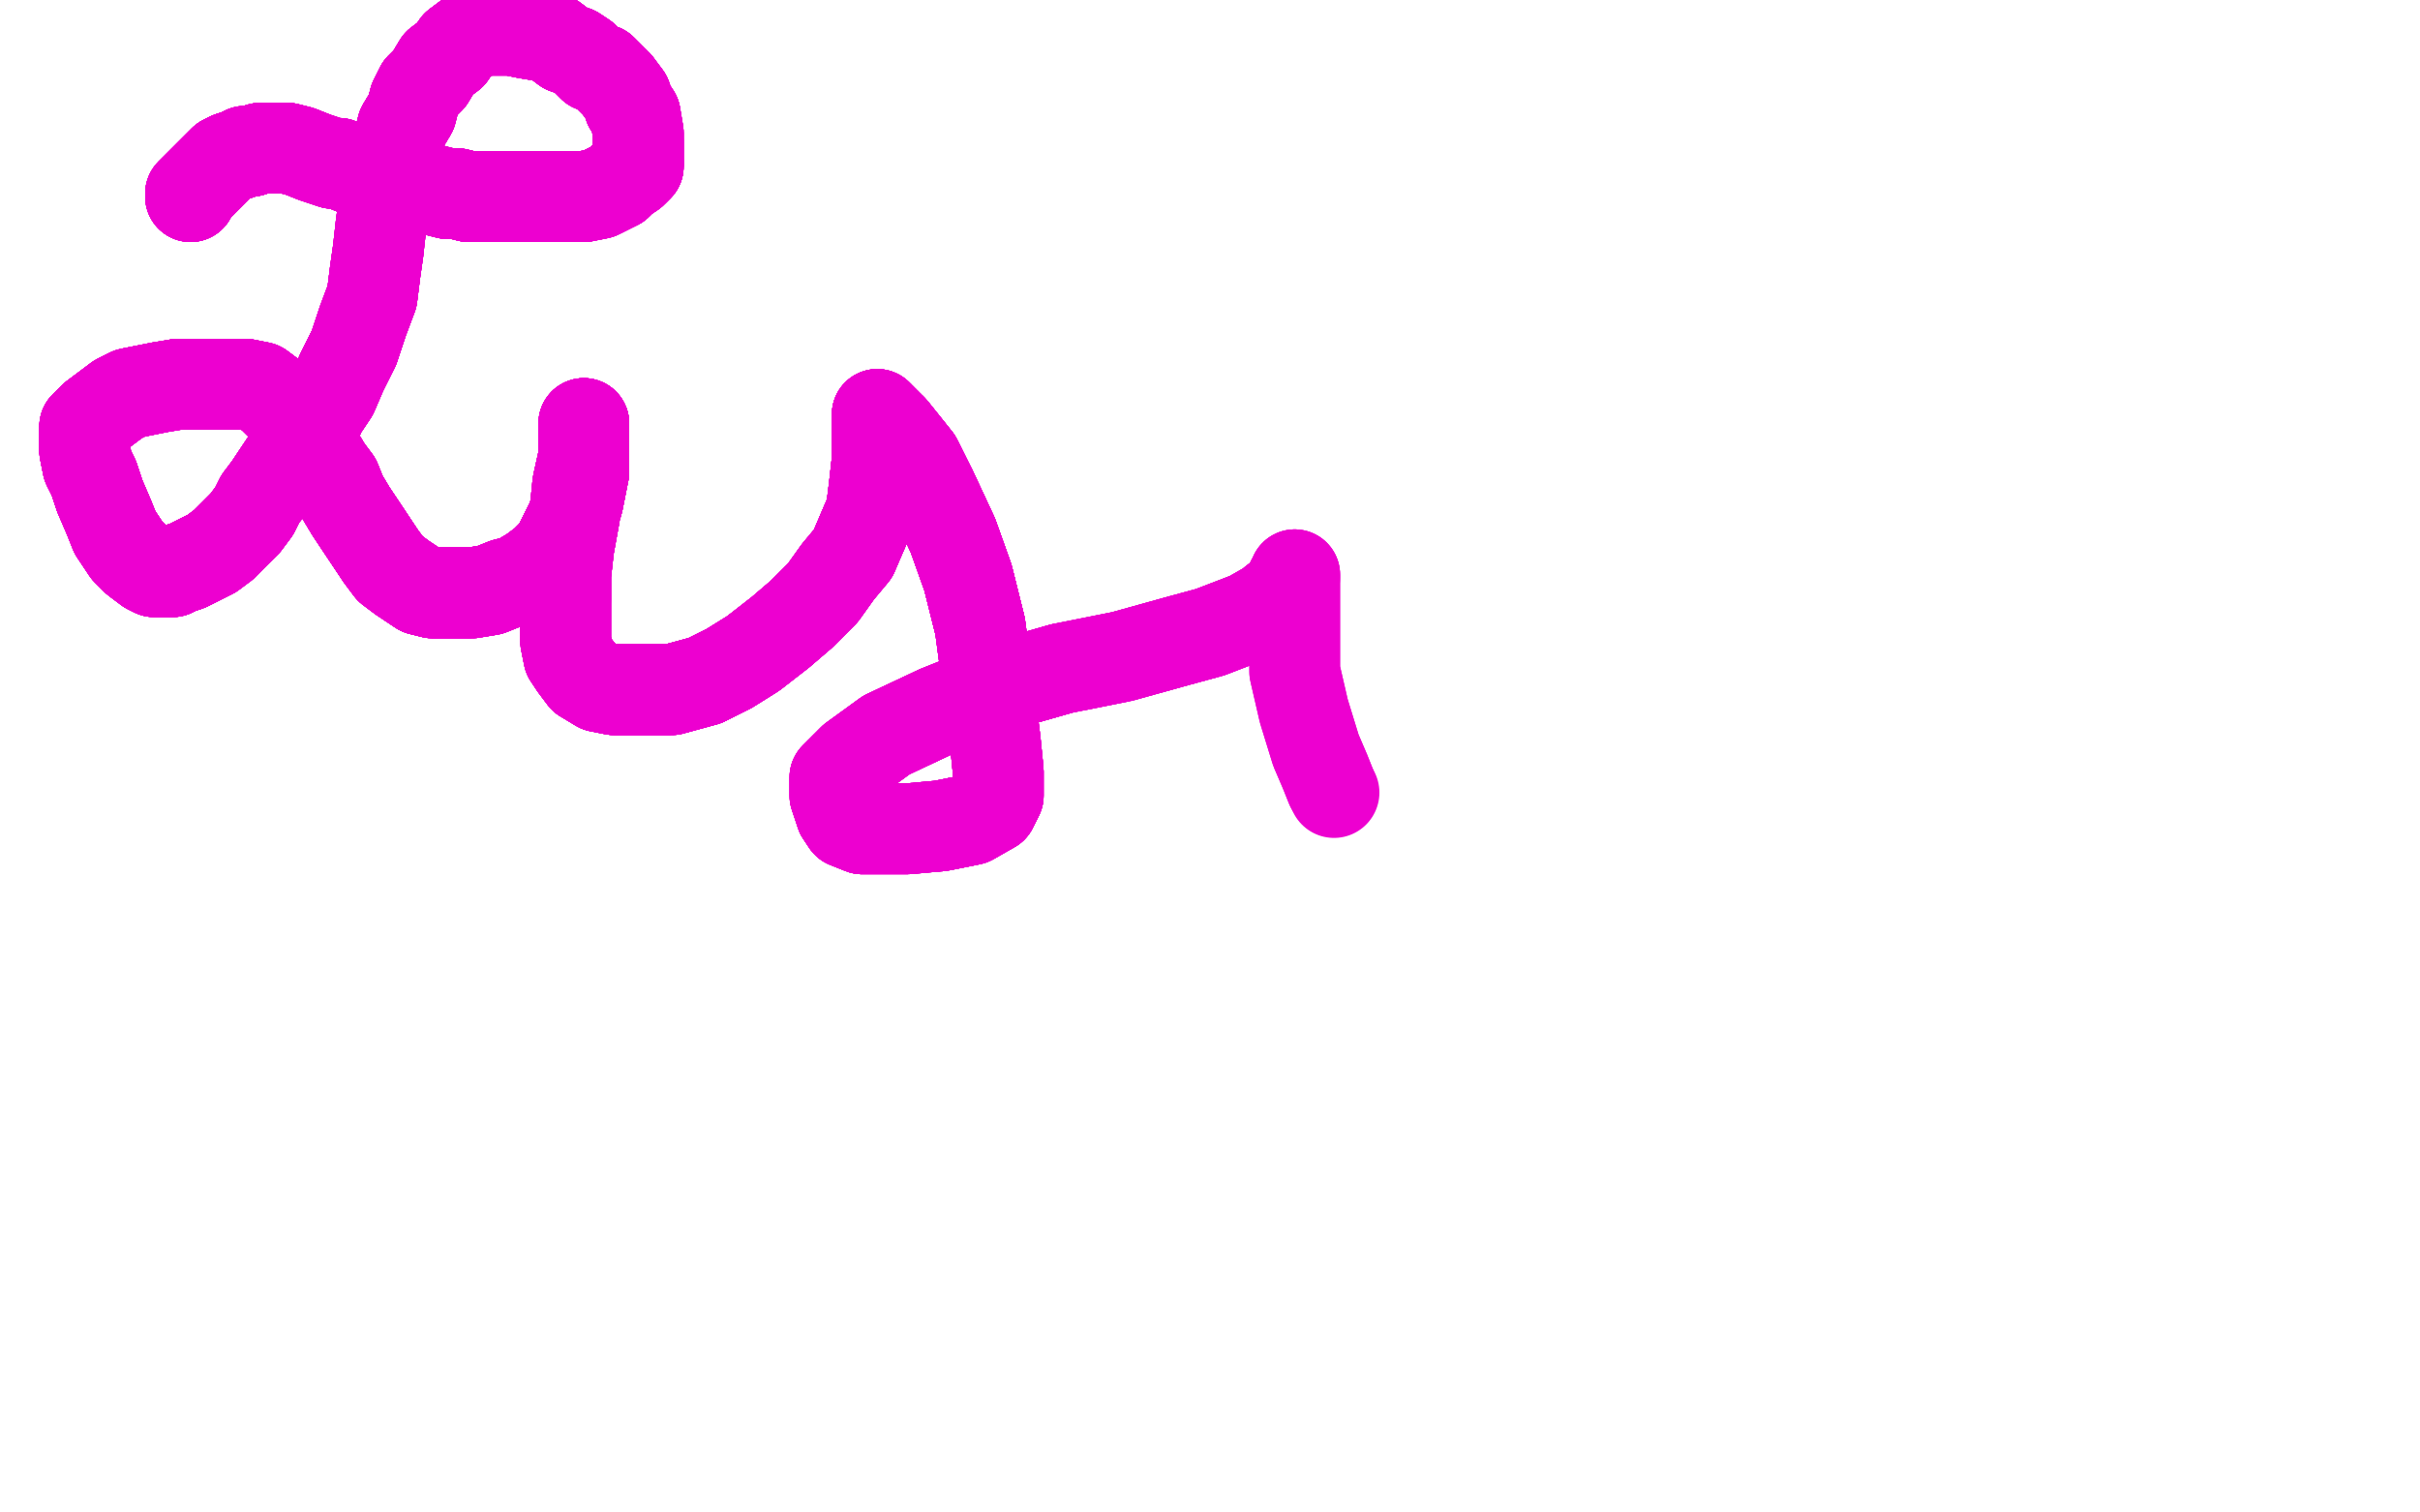 <?xml version="1.0" standalone="no"?>
<!DOCTYPE svg PUBLIC "-//W3C//DTD SVG 1.1//EN"
"http://www.w3.org/Graphics/SVG/1.1/DTD/svg11.dtd">

<svg width="800" height="500" version="1.1" xmlns="http://www.w3.org/2000/svg" xmlns:xlink="http://www.w3.org/1999/xlink" style="stroke-antialiasing: false"><desc>This SVG has been created on https://colorillo.com/</desc><rect x='0' y='0' width='800' height='500' style='fill: rgb(255,255,255); stroke-width:0' /><polyline points="63,65 63,64 65,62 68,59 70,57 72,55 74,53 76,52" style="fill: none; stroke: #ed00d0; stroke-width: 30; stroke-linejoin: round; stroke-linecap: round; stroke-antialiasing: false; stroke-antialias: 0; opacity: 1.0"/>
<polyline points="63,65 63,64 65,62 68,59 70,57 72,55 74,53 76,52 79,51 81,50 83,50 86,49 88,49 91,49 95,49" style="fill: none; stroke: #ed00d0; stroke-width: 30; stroke-linejoin: round; stroke-linecap: round; stroke-antialiasing: false; stroke-antialias: 0; opacity: 1.0"/>
<polyline points="63,65 63,64 65,62 68,59 70,57 72,55 74,53 76,52 79,51 81,50 83,50 86,49 88,49 91,49 95,49 99,50 104,52 110,54 112,54 117,56 122,57 128,58" style="fill: none; stroke: #ed00d0; stroke-width: 30; stroke-linejoin: round; stroke-linecap: round; stroke-antialiasing: false; stroke-antialias: 0; opacity: 1.0"/>
<polyline points="63,65 63,64 65,62 68,59 70,57 72,55 74,53 76,52 79,51 81,50 83,50 86,49 88,49 91,49 95,49 99,50 104,52 110,54 112,54 117,56 122,57 128,58 132,59 136,61 140,62 144,63 148,64 151,64 155,65" style="fill: none; stroke: #ed00d0; stroke-width: 30; stroke-linejoin: round; stroke-linecap: round; stroke-antialiasing: false; stroke-antialias: 0; opacity: 1.0"/>
<polyline points="63,65 63,64 65,62 68,59 70,57 72,55 74,53 76,52 79,51 81,50 83,50 86,49 88,49 91,49 95,49 99,50 104,52 110,54 112,54 117,56 122,57 128,58 132,59 136,61 140,62 144,63 148,64 151,64 155,65 159,65 162,65 169,65 175,65 182,65 190,65 193,65" style="fill: none; stroke: #ed00d0; stroke-width: 30; stroke-linejoin: round; stroke-linecap: round; stroke-antialiasing: false; stroke-antialias: 0; opacity: 1.0"/>
<polyline points="63,65 63,64 65,62 68,59 70,57 72,55 74,53 76,52 79,51 81,50 83,50 86,49 88,49 91,49 95,49 99,50 104,52 110,54 112,54 117,56 122,57 128,58 132,59 136,61 140,62 144,63 148,64 151,64 155,65 159,65 162,65 169,65 175,65 182,65 190,65 193,65 198,64 202,62 204,61 206,59 209,57 211,55 211,54" style="fill: none; stroke: #ed00d0; stroke-width: 30; stroke-linejoin: round; stroke-linecap: round; stroke-antialiasing: false; stroke-antialias: 0; opacity: 1.0"/>
<polyline points="63,65 63,64 65,62 68,59 70,57 72,55 74,53 76,52 79,51 81,50 83,50 86,49 88,49 91,49 95,49 99,50 104,52 110,54 112,54 117,56 122,57 128,58 132,59 136,61 140,62 144,63 148,64 151,64 155,65 159,65 162,65 169,65 175,65 182,65 190,65 193,65 198,64 202,62 204,61 206,59 209,57 211,55 211,54 211,53 211,52 211,51 211,49 211,47" style="fill: none; stroke: #ed00d0; stroke-width: 30; stroke-linejoin: round; stroke-linecap: round; stroke-antialiasing: false; stroke-antialias: 0; opacity: 1.0"/>
<polyline points="83,50 86,49 88,49 91,49 95,49 99,50 104,52 110,54 112,54 117,56 122,57 128,58 132,59 136,61 140,62 144,63 148,64 151,64 155,65 159,65 162,65 169,65 175,65 182,65 190,65 193,65 198,64 202,62 204,61 206,59 209,57 211,55 211,54 211,53 211,52 211,51 211,49 211,47 211,44 210,38 208,35 207,32 204,28 201,25 199,23" style="fill: none; stroke: #ed00d0; stroke-width: 30; stroke-linejoin: round; stroke-linecap: round; stroke-antialiasing: false; stroke-antialias: 0; opacity: 1.0"/>
<polyline points="95,49 99,50 104,52 110,54 112,54 117,56 122,57 128,58 132,59 136,61 140,62 144,63 148,64 151,64 155,65 159,65 162,65 169,65 175,65 182,65 190,65 193,65 198,64 202,62 204,61 206,59 209,57 211,55 211,54 211,53 211,52 211,51 211,49 211,47 211,44 210,38 208,35 207,32 204,28 201,25 199,23 196,22 193,19 190,17 187,16 183,13 180,12 174,11" style="fill: none; stroke: #ed00d0; stroke-width: 30; stroke-linejoin: round; stroke-linecap: round; stroke-antialiasing: false; stroke-antialias: 0; opacity: 1.0"/>
<polyline points="140,62 144,63 148,64 151,64 155,65 159,65 162,65 169,65 175,65 182,65 190,65 193,65 198,64 202,62 204,61 206,59 209,57 211,55 211,54 211,53 211,52 211,51 211,49 211,47 211,44 210,38 208,35 207,32 204,28 201,25 199,23 196,22 193,19 190,17 187,16 183,13 180,12 174,11 169,10 165,10 162,10 159,10 155,12 151,15 149,18" style="fill: none; stroke: #ed00d0; stroke-width: 30; stroke-linejoin: round; stroke-linecap: round; stroke-antialiasing: false; stroke-antialias: 0; opacity: 1.0"/>
<polyline points="155,65 159,65 162,65 169,65 175,65 182,65 190,65 193,65 198,64 202,62 204,61 206,59 209,57 211,55 211,54 211,53 211,52 211,51 211,49 211,47 211,44 210,38 208,35 207,32 204,28 201,25 199,23 196,22 193,19 190,17 187,16 183,13 180,12 174,11 169,10 165,10 162,10 159,10 155,12 151,15 149,18 145,21 142,26 139,29 137,33 136,37 133,42 132,46" style="fill: none; stroke: #ed00d0; stroke-width: 30; stroke-linejoin: round; stroke-linecap: round; stroke-antialiasing: false; stroke-antialias: 0; opacity: 1.0"/>
<polyline points="204,61 206,59 209,57 211,55 211,54 211,53 211,52 211,51 211,49 211,47 211,44 210,38 208,35 207,32 204,28 201,25 199,23 196,22 193,19 190,17 187,16 183,13 180,12 174,11 169,10 165,10 162,10 159,10 155,12 151,15 149,18 145,21 142,26 139,29 137,33 136,37 133,42 132,46 130,53 129,60 127,67 126,74 125,83 124,90 123,98" style="fill: none; stroke: #ed00d0; stroke-width: 30; stroke-linejoin: round; stroke-linecap: round; stroke-antialiasing: false; stroke-antialias: 0; opacity: 1.0"/>
<polyline points="211,54 211,53 211,52 211,51 211,49 211,47 211,44 210,38 208,35 207,32 204,28 201,25 199,23 196,22 193,19 190,17 187,16 183,13 180,12 174,11 169,10 165,10 162,10 159,10 155,12 151,15 149,18 145,21 142,26 139,29 137,33 136,37 133,42 132,46 130,53 129,60 127,67 126,74 125,83 124,90 123,98 120,106 117,115 113,123 110,130 106,136 104,141 101,145" style="fill: none; stroke: #ed00d0; stroke-width: 30; stroke-linejoin: round; stroke-linecap: round; stroke-antialiasing: false; stroke-antialias: 0; opacity: 1.0"/>
<polyline points="204,28 201,25 199,23 196,22 193,19 190,17 187,16 183,13 180,12 174,11 169,10 165,10 162,10 159,10 155,12 151,15 149,18 145,21 142,26 139,29 137,33 136,37 133,42 132,46 130,53 129,60 127,67 126,74 125,83 124,90 123,98 120,106 117,115 113,123 110,130 106,136 104,141 101,145 97,149 95,152 91,158 89,161 86,165 84,169 81,173" style="fill: none; stroke: #ed00d0; stroke-width: 30; stroke-linejoin: round; stroke-linecap: round; stroke-antialiasing: false; stroke-antialias: 0; opacity: 1.0"/>
<polyline points="193,19 190,17 187,16 183,13 180,12 174,11 169,10 165,10 162,10 159,10 155,12 151,15 149,18 145,21 142,26 139,29 137,33 136,37 133,42 132,46 130,53 129,60 127,67 126,74 125,83 124,90 123,98 120,106 117,115 113,123 110,130 106,136 104,141 101,145 97,149 95,152 91,158 89,161 86,165 84,169 81,173 77,177 74,180 70,183 66,185 62,187 59,188 57,189" style="fill: none; stroke: #ed00d0; stroke-width: 30; stroke-linejoin: round; stroke-linecap: round; stroke-antialiasing: false; stroke-antialias: 0; opacity: 1.0"/>
<polyline points="155,12 151,15 149,18 145,21 142,26 139,29 137,33 136,37 133,42 132,46 130,53 129,60 127,67 126,74 125,83 124,90 123,98 120,106 117,115 113,123 110,130 106,136 104,141 101,145 97,149 95,152 91,158 89,161 86,165 84,169 81,173 77,177 74,180 70,183 66,185 62,187 59,188 57,189 55,189 53,189 51,189 49,188 45,185 42,182 38,176" style="fill: none; stroke: #ed00d0; stroke-width: 30; stroke-linejoin: round; stroke-linecap: round; stroke-antialiasing: false; stroke-antialias: 0; opacity: 1.0"/>
<polyline points="142,26 139,29 137,33 136,37 133,42 132,46 130,53 129,60 127,67 126,74 125,83 124,90 123,98 120,106 117,115 113,123 110,130 106,136 104,141 101,145 97,149 95,152 91,158 89,161 86,165 84,169 81,173 77,177 74,180 70,183 66,185 62,187 59,188 57,189 55,189 53,189 51,189 49,188 45,185 42,182 38,176 36,171 33,164 31,158 29,154 28,149 28,147 28,145" style="fill: none; stroke: #ed00d0; stroke-width: 30; stroke-linejoin: round; stroke-linecap: round; stroke-antialiasing: false; stroke-antialias: 0; opacity: 1.0"/>
<polyline points="125,83 124,90 123,98 120,106 117,115 113,123 110,130 106,136 104,141 101,145 97,149 95,152 91,158 89,161 86,165 84,169 81,173 77,177 74,180 70,183 66,185 62,187 59,188 57,189 55,189 53,189 51,189 49,188 45,185 42,182 38,176 36,171 33,164 31,158 29,154 28,149 28,147 28,145 28,143 28,141 31,138 35,135 39,132 43,130 48,129" style="fill: none; stroke: #ed00d0; stroke-width: 30; stroke-linejoin: round; stroke-linecap: round; stroke-antialiasing: false; stroke-antialias: 0; opacity: 1.0"/>
<polyline points="117,115 113,123 110,130 106,136 104,141 101,145 97,149 95,152 91,158 89,161 86,165 84,169 81,173 77,177 74,180 70,183 66,185 62,187 59,188 57,189 55,189 53,189 51,189 49,188 45,185 42,182 38,176 36,171 33,164 31,158 29,154 28,149 28,147 28,145 28,143 28,141 31,138 35,135 39,132 43,130 48,129 53,128 59,127 64,127 70,127 75,127 77,127 81,127" style="fill: none; stroke: #ed00d0; stroke-width: 30; stroke-linejoin: round; stroke-linecap: round; stroke-antialiasing: false; stroke-antialias: 0; opacity: 1.0"/>
<polyline points="86,165 84,169 81,173 77,177 74,180 70,183 66,185 62,187 59,188 57,189 55,189 53,189 51,189 49,188 45,185 42,182 38,176 36,171 33,164 31,158 29,154 28,149 28,147 28,145 28,143 28,141 31,138 35,135 39,132 43,130 48,129 53,128 59,127 64,127 70,127 75,127 77,127 81,127 86,128 90,131 94,135 98,139 101,143 105,150 108,155" style="fill: none; stroke: #ed00d0; stroke-width: 30; stroke-linejoin: round; stroke-linecap: round; stroke-antialiasing: false; stroke-antialias: 0; opacity: 1.0"/>
<polyline points="74,180 70,183 66,185 62,187 59,188 57,189 55,189 53,189 51,189 49,188 45,185 42,182 38,176 36,171 33,164 31,158 29,154 28,149 28,147 28,145 28,143 28,141 31,138 35,135 39,132 43,130 48,129 53,128 59,127 64,127 70,127 75,127 77,127 81,127 86,128 90,131 94,135 98,139 101,143 105,150 108,155 111,159 113,164 116,169 122,178 126,184 129,188 133,191" style="fill: none; stroke: #ed00d0; stroke-width: 30; stroke-linejoin: round; stroke-linecap: round; stroke-antialiasing: false; stroke-antialias: 0; opacity: 1.0"/>
<polyline points="66,185 62,187 59,188 57,189 55,189 53,189 51,189 49,188 45,185 42,182 38,176 36,171 33,164 31,158 29,154 28,149 28,147 28,145 28,143 28,141 31,138 35,135 39,132 43,130 48,129 53,128 59,127 64,127 70,127 75,127 77,127 81,127 86,128 90,131 94,135 98,139 101,143 105,150 108,155 111,159 113,164 116,169 122,178 126,184 129,188 133,191 136,193 139,195 143,196" style="fill: none; stroke: #ed00d0; stroke-width: 30; stroke-linejoin: round; stroke-linecap: round; stroke-antialiasing: false; stroke-antialias: 0; opacity: 1.0"/>
<polyline points="33,164 31,158 29,154 28,149 28,147 28,145 28,143 28,141 31,138 35,135 39,132 43,130 48,129 53,128 59,127 64,127 70,127 75,127 77,127 81,127 86,128 90,131 94,135 98,139 101,143 105,150 108,155 111,159 113,164 116,169 122,178 126,184 129,188 133,191 136,193 139,195 143,196 144,196 146,196 150,196 156,196 162,195 167,193 171,192" style="fill: none; stroke: #ed00d0; stroke-width: 30; stroke-linejoin: round; stroke-linecap: round; stroke-antialiasing: false; stroke-antialias: 0; opacity: 1.0"/>
<polyline points="29,154 28,149 28,147 28,145 28,143 28,141 31,138 35,135 39,132 43,130 48,129 53,128 59,127 64,127 70,127 75,127 77,127 81,127 86,128 90,131 94,135 98,139 101,143 105,150 108,155 111,159 113,164 116,169 122,178 126,184 129,188 133,191 136,193 139,195 143,196 144,196 146,196 150,196 156,196 162,195 167,193 171,192 176,189 180,186 184,182 186,178 189,172 191,166 192,161" style="fill: none; stroke: #ed00d0; stroke-width: 30; stroke-linejoin: round; stroke-linecap: round; stroke-antialiasing: false; stroke-antialias: 0; opacity: 1.0"/>
<polyline points="59,127 64,127 70,127 75,127 77,127 81,127 86,128 90,131 94,135 98,139 101,143 105,150 108,155 111,159 113,164 116,169 122,178 126,184 129,188 133,191 136,193 139,195 143,196 144,196 146,196 150,196 156,196 162,195 167,193 171,192 176,189 180,186 184,182 186,178 189,172 191,166 192,161 193,156 193,152 193,148 193,145 193,143 193,142 193,141" style="fill: none; stroke: #ed00d0; stroke-width: 30; stroke-linejoin: round; stroke-linecap: round; stroke-antialiasing: false; stroke-antialias: 0; opacity: 1.0"/>
<polyline points="59,127 64,127 70,127 75,127 77,127 81,127 86,128 90,131 94,135 98,139 101,143 105,150 108,155 111,159 113,164 116,169 122,178 126,184 129,188 133,191 136,193 139,195 143,196 144,196 146,196 150,196 156,196 162,195 167,193 171,192 176,189 180,186 184,182 186,178 189,172 191,166 192,161 193,156 193,152 193,148 193,145 193,143 193,142 193,141 193,140 193,141" style="fill: none; stroke: #ed00d0; stroke-width: 30; stroke-linejoin: round; stroke-linecap: round; stroke-antialiasing: false; stroke-antialias: 0; opacity: 1.0"/>
<polyline points="86,128 90,131 94,135 98,139 101,143 105,150 108,155 111,159 113,164 116,169 122,178 126,184 129,188 133,191 136,193 139,195 143,196 144,196 146,196 150,196 156,196 162,195 167,193 171,192 176,189 180,186 184,182 186,178 189,172 191,166 192,161 193,156 193,152 193,148 193,145 193,143 193,142 193,141 193,140 193,141 193,145 193,151 191,160 190,170 188,181 187,190 187,198" style="fill: none; stroke: #ed00d0; stroke-width: 30; stroke-linejoin: round; stroke-linecap: round; stroke-antialiasing: false; stroke-antialias: 0; opacity: 1.0"/>
<polyline points="113,164 116,169 122,178 126,184 129,188 133,191 136,193 139,195 143,196 144,196 146,196 150,196 156,196 162,195 167,193 171,192 176,189 180,186 184,182 186,178 189,172 191,166 192,161 193,156 193,152 193,148 193,145 193,143 193,142 193,141 193,140 193,141 193,145 193,151 191,160 190,170 188,181 187,190 187,198 187,205 187,212 188,217 190,220 193,224 198,227 203,228" style="fill: none; stroke: #ed00d0; stroke-width: 30; stroke-linejoin: round; stroke-linecap: round; stroke-antialiasing: false; stroke-antialias: 0; opacity: 1.0"/>
<polyline points="136,193 139,195 143,196 144,196 146,196 150,196 156,196 162,195 167,193 171,192 176,189 180,186 184,182 186,178 189,172 191,166 192,161 193,156 193,152 193,148 193,145 193,143 193,142 193,141 193,140 193,141 193,145 193,151 191,160 190,170 188,181 187,190 187,198 187,205 187,212 188,217 190,220 193,224 198,227 203,228 212,228 222,228 233,225 241,221 249,216 258,209 265,203" style="fill: none; stroke: #ed00d0; stroke-width: 30; stroke-linejoin: round; stroke-linecap: round; stroke-antialiasing: false; stroke-antialias: 0; opacity: 1.0"/>
<polyline points="167,193 171,192 176,189 180,186 184,182 186,178 189,172 191,166 192,161 193,156 193,152 193,148 193,145 193,143 193,142 193,141 193,140 193,141 193,145 193,151 191,160 190,170 188,181 187,190 187,198 187,205 187,212 188,217 190,220 193,224 198,227 203,228 212,228 222,228 233,225 241,221 249,216 258,209 265,203 272,196 277,189 282,183 285,176 288,169 289,161 290,152" style="fill: none; stroke: #ed00d0; stroke-width: 30; stroke-linejoin: round; stroke-linecap: round; stroke-antialiasing: false; stroke-antialias: 0; opacity: 1.0"/>
<polyline points="176,189 180,186 184,182 186,178 189,172 191,166 192,161 193,156 193,152 193,148 193,145 193,143 193,142 193,141 193,140 193,141 193,145 193,151 191,160 190,170 188,181 187,190 187,198 187,205 187,212 188,217 190,220 193,224 198,227 203,228 212,228 222,228 233,225 241,221 249,216 258,209 265,203 272,196 277,189 282,183 285,176 288,169 289,161 290,152 290,147 290,143 290,140 290,138 290,137" style="fill: none; stroke: #ed00d0; stroke-width: 30; stroke-linejoin: round; stroke-linecap: round; stroke-antialiasing: false; stroke-antialias: 0; opacity: 1.0"/>
<polyline points="193,142 193,141 193,140 193,141 193,145 193,151 191,160 190,170 188,181 187,190 187,198 187,205 187,212 188,217 190,220 193,224 198,227 203,228 212,228 222,228 233,225 241,221 249,216 258,209 265,203 272,196 277,189 282,183 285,176 288,169 289,161 290,152 290,147 290,143 290,140 290,138 290,137 291,138 295,142 303,152 308,162 315,177 320,191 324,207" style="fill: none; stroke: #ed00d0; stroke-width: 30; stroke-linejoin: round; stroke-linecap: round; stroke-antialiasing: false; stroke-antialias: 0; opacity: 1.0"/>
<polyline points="193,140 193,141 193,145 193,151 191,160 190,170 188,181 187,190 187,198 187,205 187,212 188,217 190,220 193,224 198,227 203,228 212,228 222,228 233,225 241,221 249,216 258,209 265,203 272,196 277,189 282,183 285,176 288,169 289,161 290,152 290,147 290,143 290,140 290,138 290,137 291,138 295,142 303,152 308,162 315,177 320,191 324,207 326,222 328,237 329,245 330,255 330,258 330,263 328,267" style="fill: none; stroke: #ed00d0; stroke-width: 30; stroke-linejoin: round; stroke-linecap: round; stroke-antialiasing: false; stroke-antialias: 0; opacity: 1.0"/>
<polyline points="190,220 193,224 198,227 203,228 212,228 222,228 233,225 241,221 249,216 258,209 265,203 272,196 277,189 282,183 285,176 288,169 289,161 290,152 290,147 290,143 290,140 290,138 290,137 291,138 295,142 303,152 308,162 315,177 320,191 324,207 326,222 328,237 329,245 330,255 330,258 330,263 328,267 321,271 311,273 300,274 291,274 285,274 280,272 278,269" style="fill: none; stroke: #ed00d0; stroke-width: 30; stroke-linejoin: round; stroke-linecap: round; stroke-antialiasing: false; stroke-antialias: 0; opacity: 1.0"/>
<polyline points="198,227 203,228 212,228 222,228 233,225 241,221 249,216 258,209 265,203 272,196 277,189 282,183 285,176 288,169 289,161 290,152 290,147 290,143 290,140 290,138 290,137 291,138 295,142 303,152 308,162 315,177 320,191 324,207 326,222 328,237 329,245 330,255 330,258 330,263 328,267 321,271 311,273 300,274 291,274 285,274 280,272 278,269 276,263 276,257 282,251 293,243 310,235 330,227 351,221" style="fill: none; stroke: #ed00d0; stroke-width: 30; stroke-linejoin: round; stroke-linecap: round; stroke-antialiasing: false; stroke-antialias: 0; opacity: 1.0"/>
<polyline points="285,176 288,169 289,161 290,152 290,147 290,143 290,140 290,138 290,137 291,138 295,142 303,152 308,162 315,177 320,191 324,207 326,222 328,237 329,245 330,255 330,258 330,263 328,267 321,271 311,273 300,274 291,274 285,274 280,272 278,269 276,263 276,257 282,251 293,243 310,235 330,227 351,221 371,217 389,212 400,209 413,204 420,200 421,199 425,196" style="fill: none; stroke: #ed00d0; stroke-width: 30; stroke-linejoin: round; stroke-linecap: round; stroke-antialiasing: false; stroke-antialias: 0; opacity: 1.0"/>
<polyline points="285,176 288,169 289,161 290,152 290,147 290,143 290,140 290,138 290,137 291,138 295,142 303,152 308,162 315,177 320,191 324,207 326,222 328,237 329,245 330,255 330,258 330,263 328,267 321,271 311,273 300,274 291,274 285,274 280,272 278,269 276,263 276,257 282,251 293,243 310,235 330,227 351,221 371,217 389,212 400,209 413,204 420,200 421,199 425,196 427,194 427,192 428,191 428,190" style="fill: none; stroke: #ed00d0; stroke-width: 30; stroke-linejoin: round; stroke-linecap: round; stroke-antialiasing: false; stroke-antialias: 0; opacity: 1.0"/>
<polyline points="295,142 303,152 308,162 315,177 320,191 324,207 326,222 328,237 329,245 330,255 330,258 330,263 328,267 321,271 311,273 300,274 291,274 285,274 280,272 278,269 276,263 276,257 282,251 293,243 310,235 330,227 351,221 371,217 389,212 400,209 413,204 420,200 421,199 425,196 427,194 427,192 428,191 428,190 428,194 428,204 428,222 431,235 435,248 438,255 440,260" style="fill: none; stroke: #ed00d0; stroke-width: 30; stroke-linejoin: round; stroke-linecap: round; stroke-antialiasing: false; stroke-antialias: 0; opacity: 1.0"/>
<polyline points="295,142 303,152 308,162 315,177 320,191 324,207 326,222 328,237 329,245 330,255 330,258 330,263 328,267 321,271 311,273 300,274 291,274 285,274 280,272 278,269 276,263 276,257 282,251 293,243 310,235 330,227 351,221 371,217 389,212 400,209 413,204 420,200 421,199 425,196 427,194 427,192 428,191 428,190 428,194 428,204 428,222 431,235 435,248 438,255 440,260 441,262" style="fill: none; stroke: #ed00d0; stroke-width: 30; stroke-linejoin: round; stroke-linecap: round; stroke-antialiasing: false; stroke-antialias: 0; opacity: 1.0"/>
</svg>
